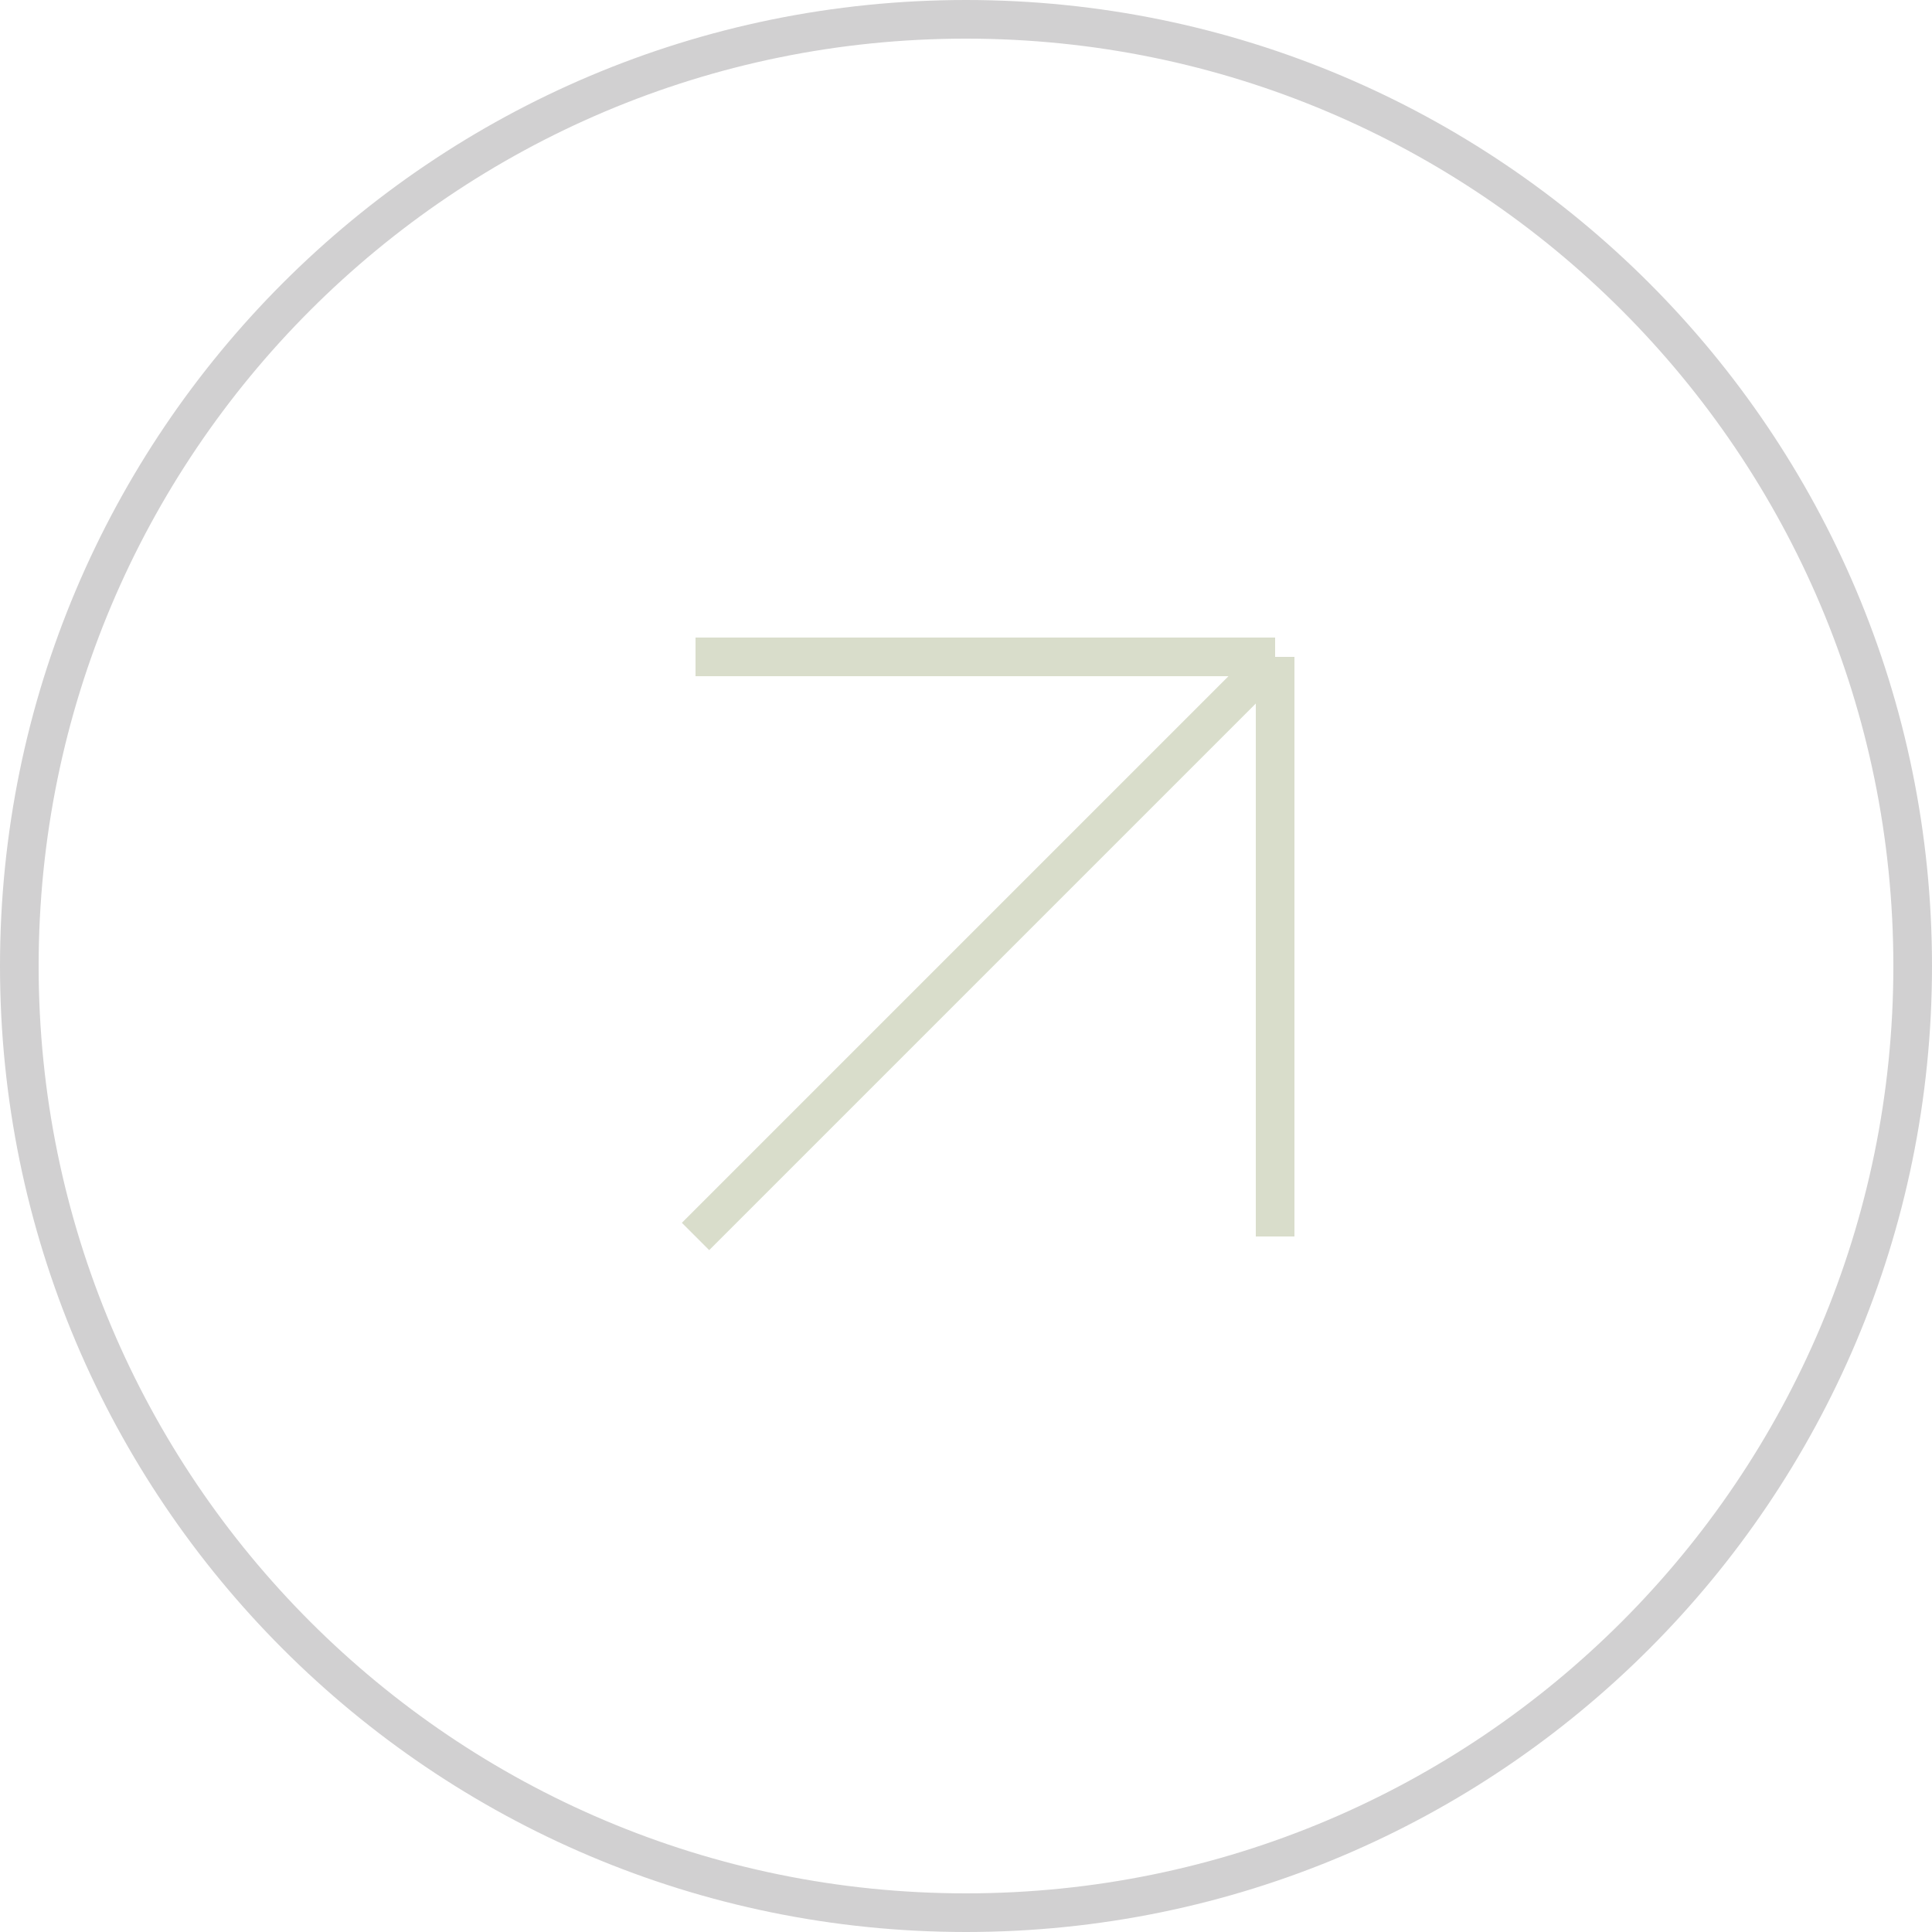<?xml version="1.0" encoding="UTF-8"?> <svg xmlns="http://www.w3.org/2000/svg" width="50" height="50" viewBox="0 0 50 50" fill="none"><g clip-path="url(#clip0_1203_36)"><path d="M49.5 25C49.5 11.469 38.531 0.5 25 0.5C11.469 0.5 0.5 11.469 0.5 25C0.5 38.531 11.469 49.5 25 49.5C38.531 49.5 49.5 38.531 49.5 25Z" stroke="#D1D0D1"></path><path d="M18 17H33M33 17L18 32M33 17V32" stroke="#D9DDCB"></path></g><defs><clipPath id="clip0_1203_36"><rect width="50" height="50" fill="white"></rect></clipPath></defs></svg> 